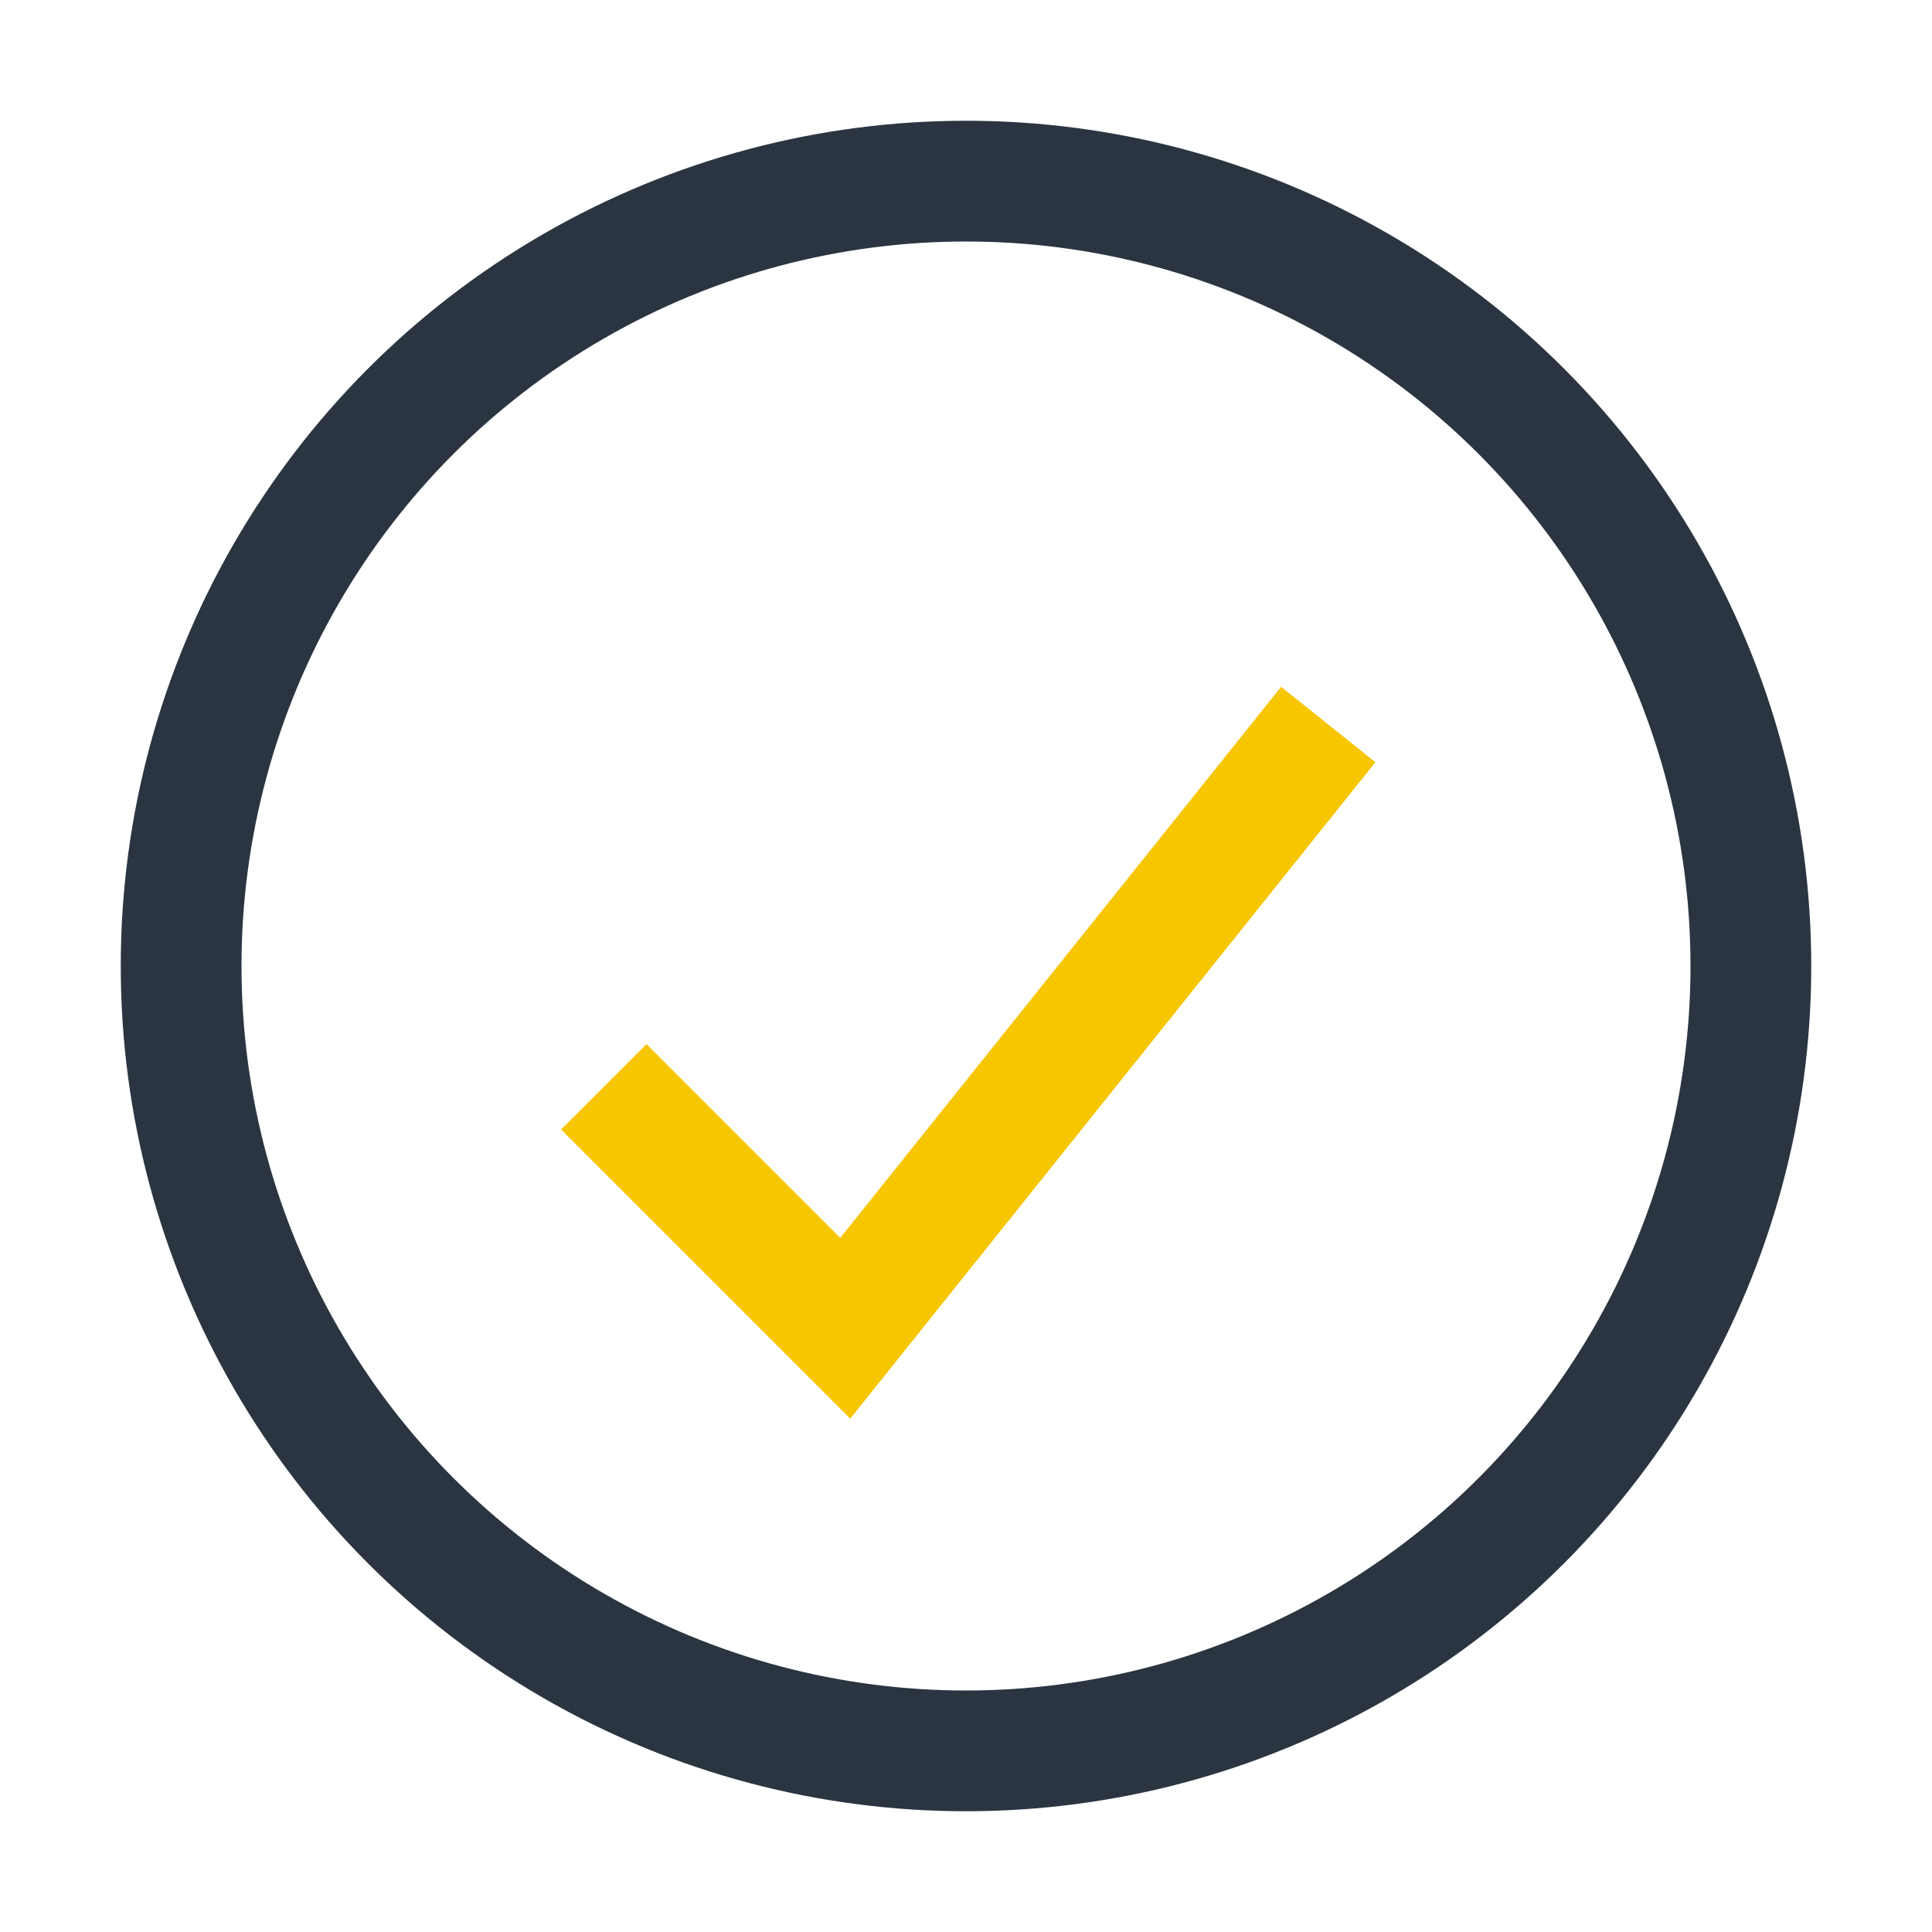 <?xml version="1.0" encoding="UTF-8"?>
<svg xmlns="http://www.w3.org/2000/svg" width="32" height="32" viewBox="0 0 32 32"><circle cx="16" cy="16" r="13" stroke="#2B3541" stroke-width="2" fill="none"/><path d="M10 18l4 4 8-10" stroke="#F6C700" stroke-width="2" fill="none"/></svg>
